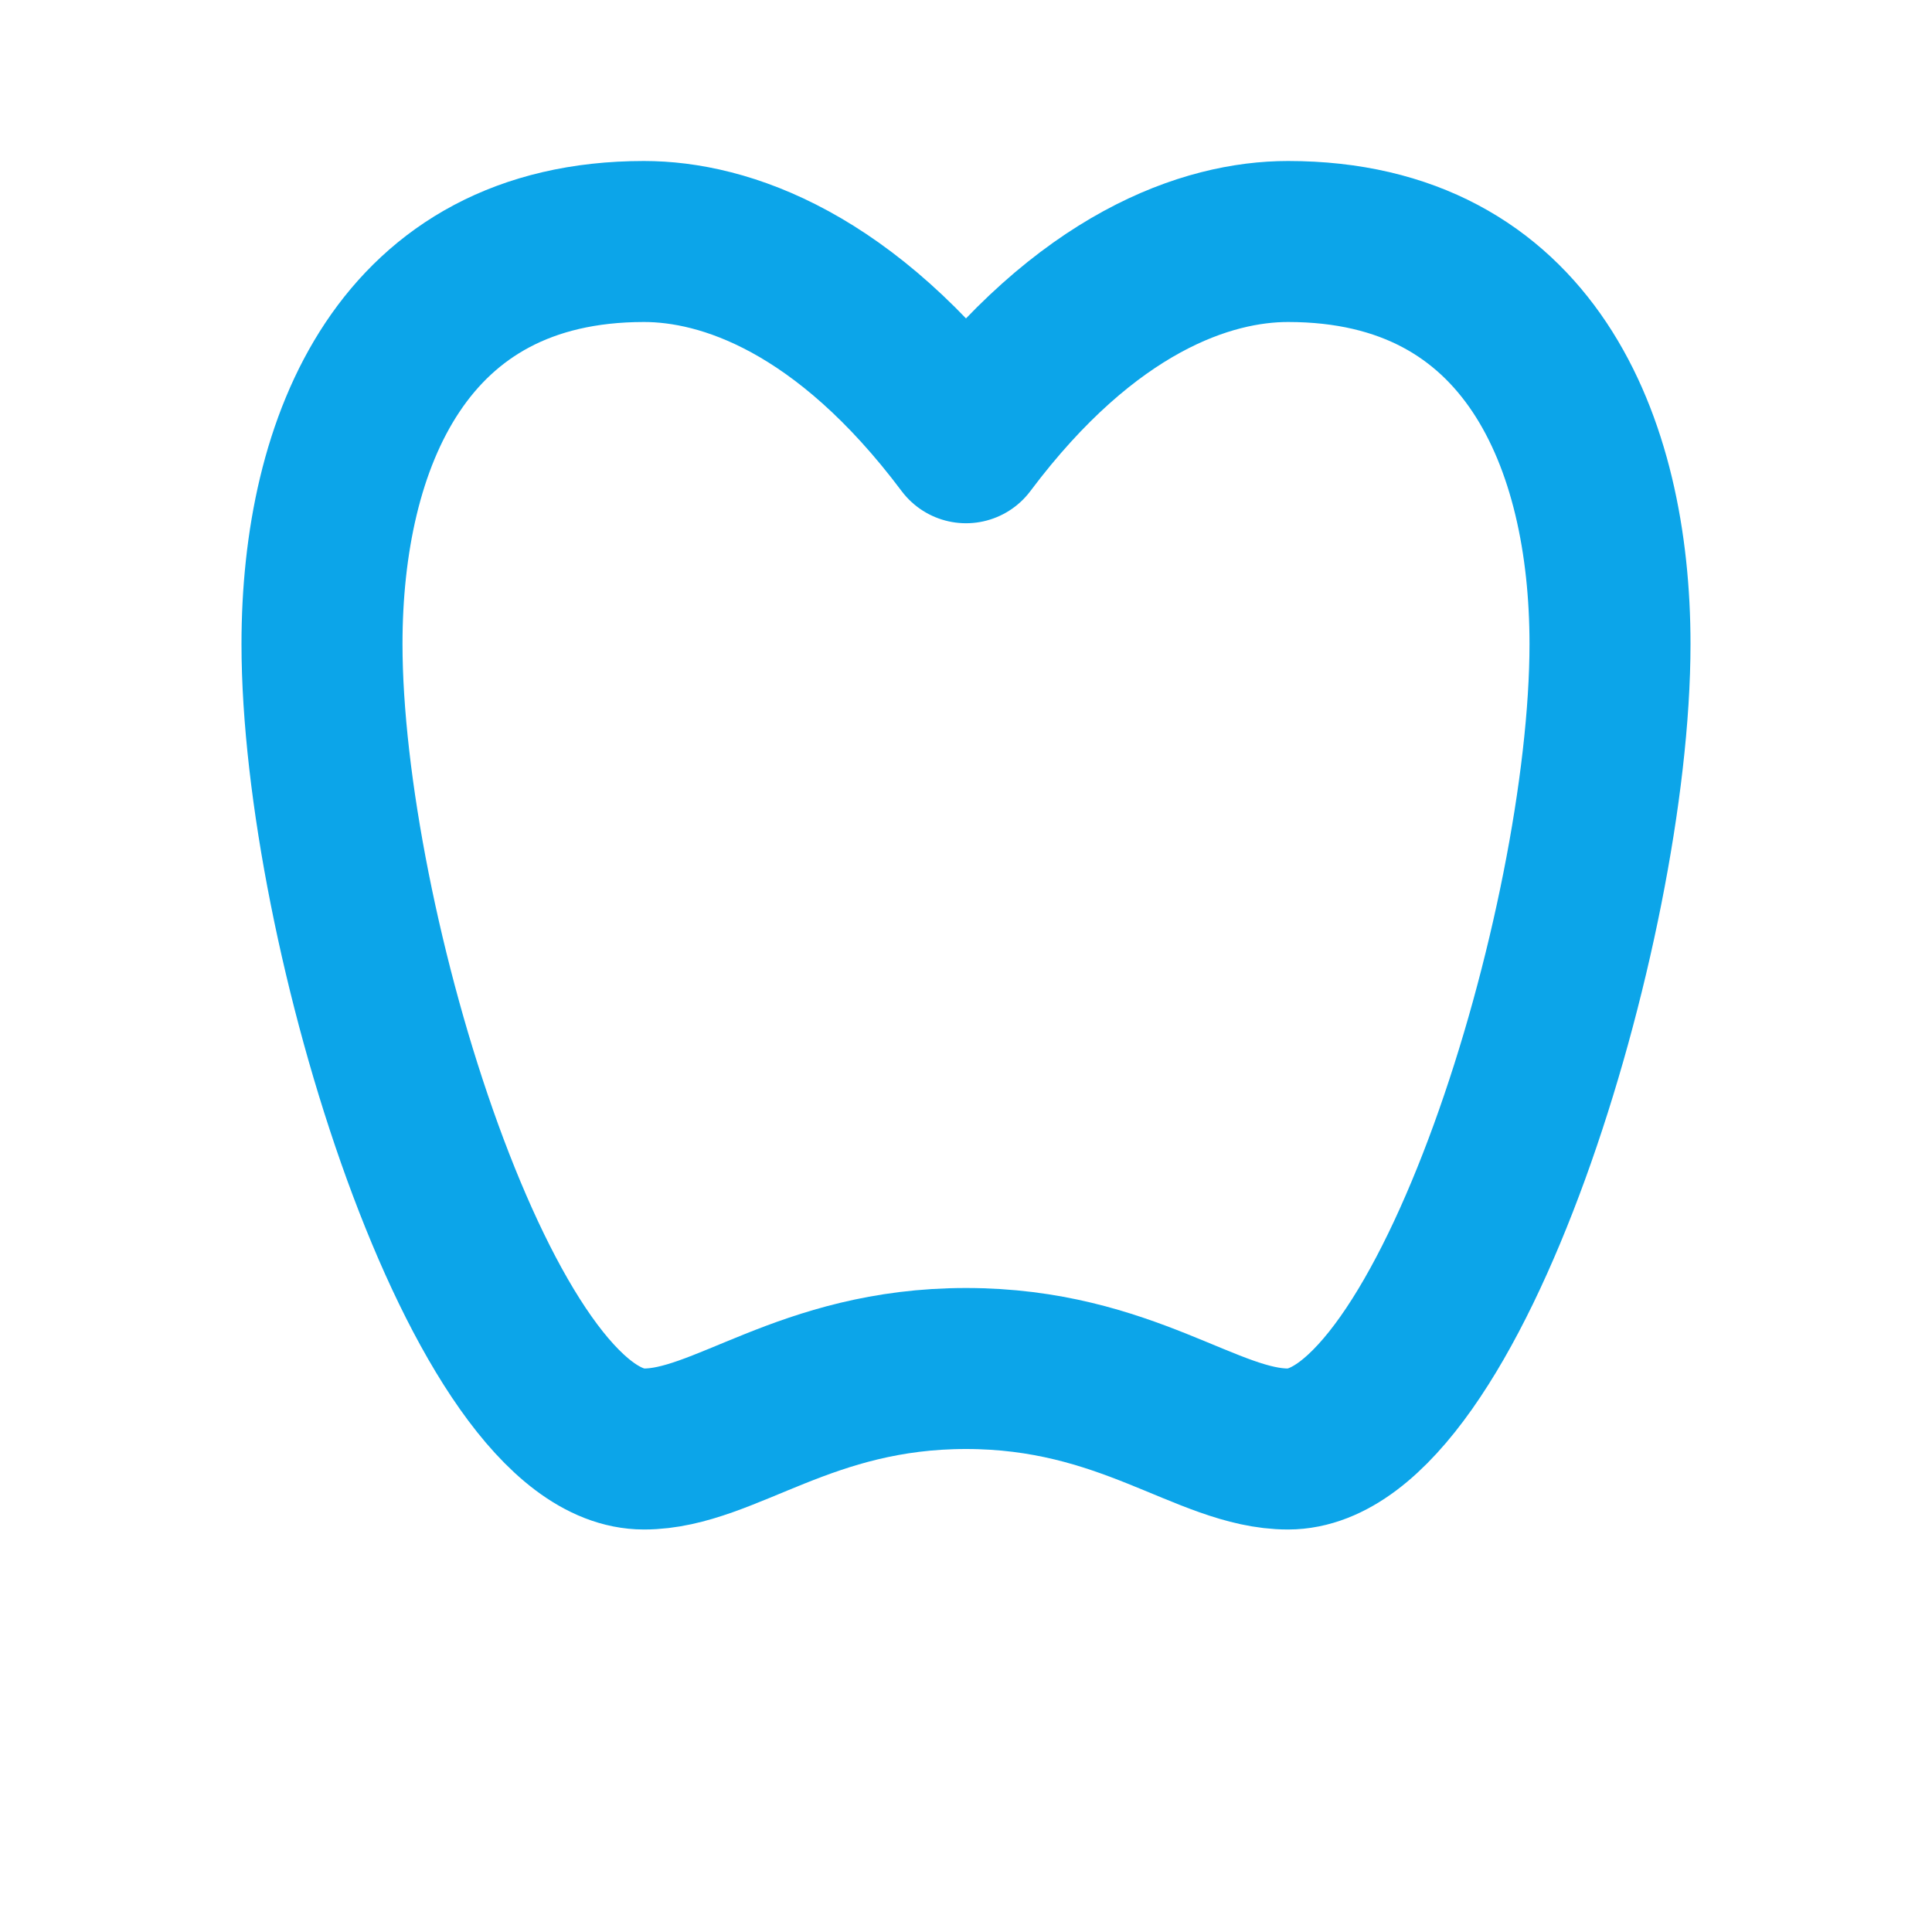 <svg xmlns="http://www.w3.org/2000/svg" width="24" height="24" viewBox="0 0 24 24" fill="none" stroke="#0ca5e9" stroke-width="2" stroke-linecap="round" stroke-linejoin="round" class="lucide lucide-tooth"><path d="M12 5.5c-1.5-2-3-2.5-4-2.5-3 0-4 2.5-4 5 0 3.5 2 10 4 10 1 0 2-1 4-1s3 1 4 1c2 0 4-6.5 4-10 0-2.5-1-5-4-5-1 0-2.5.5-4 2.5"/></svg>